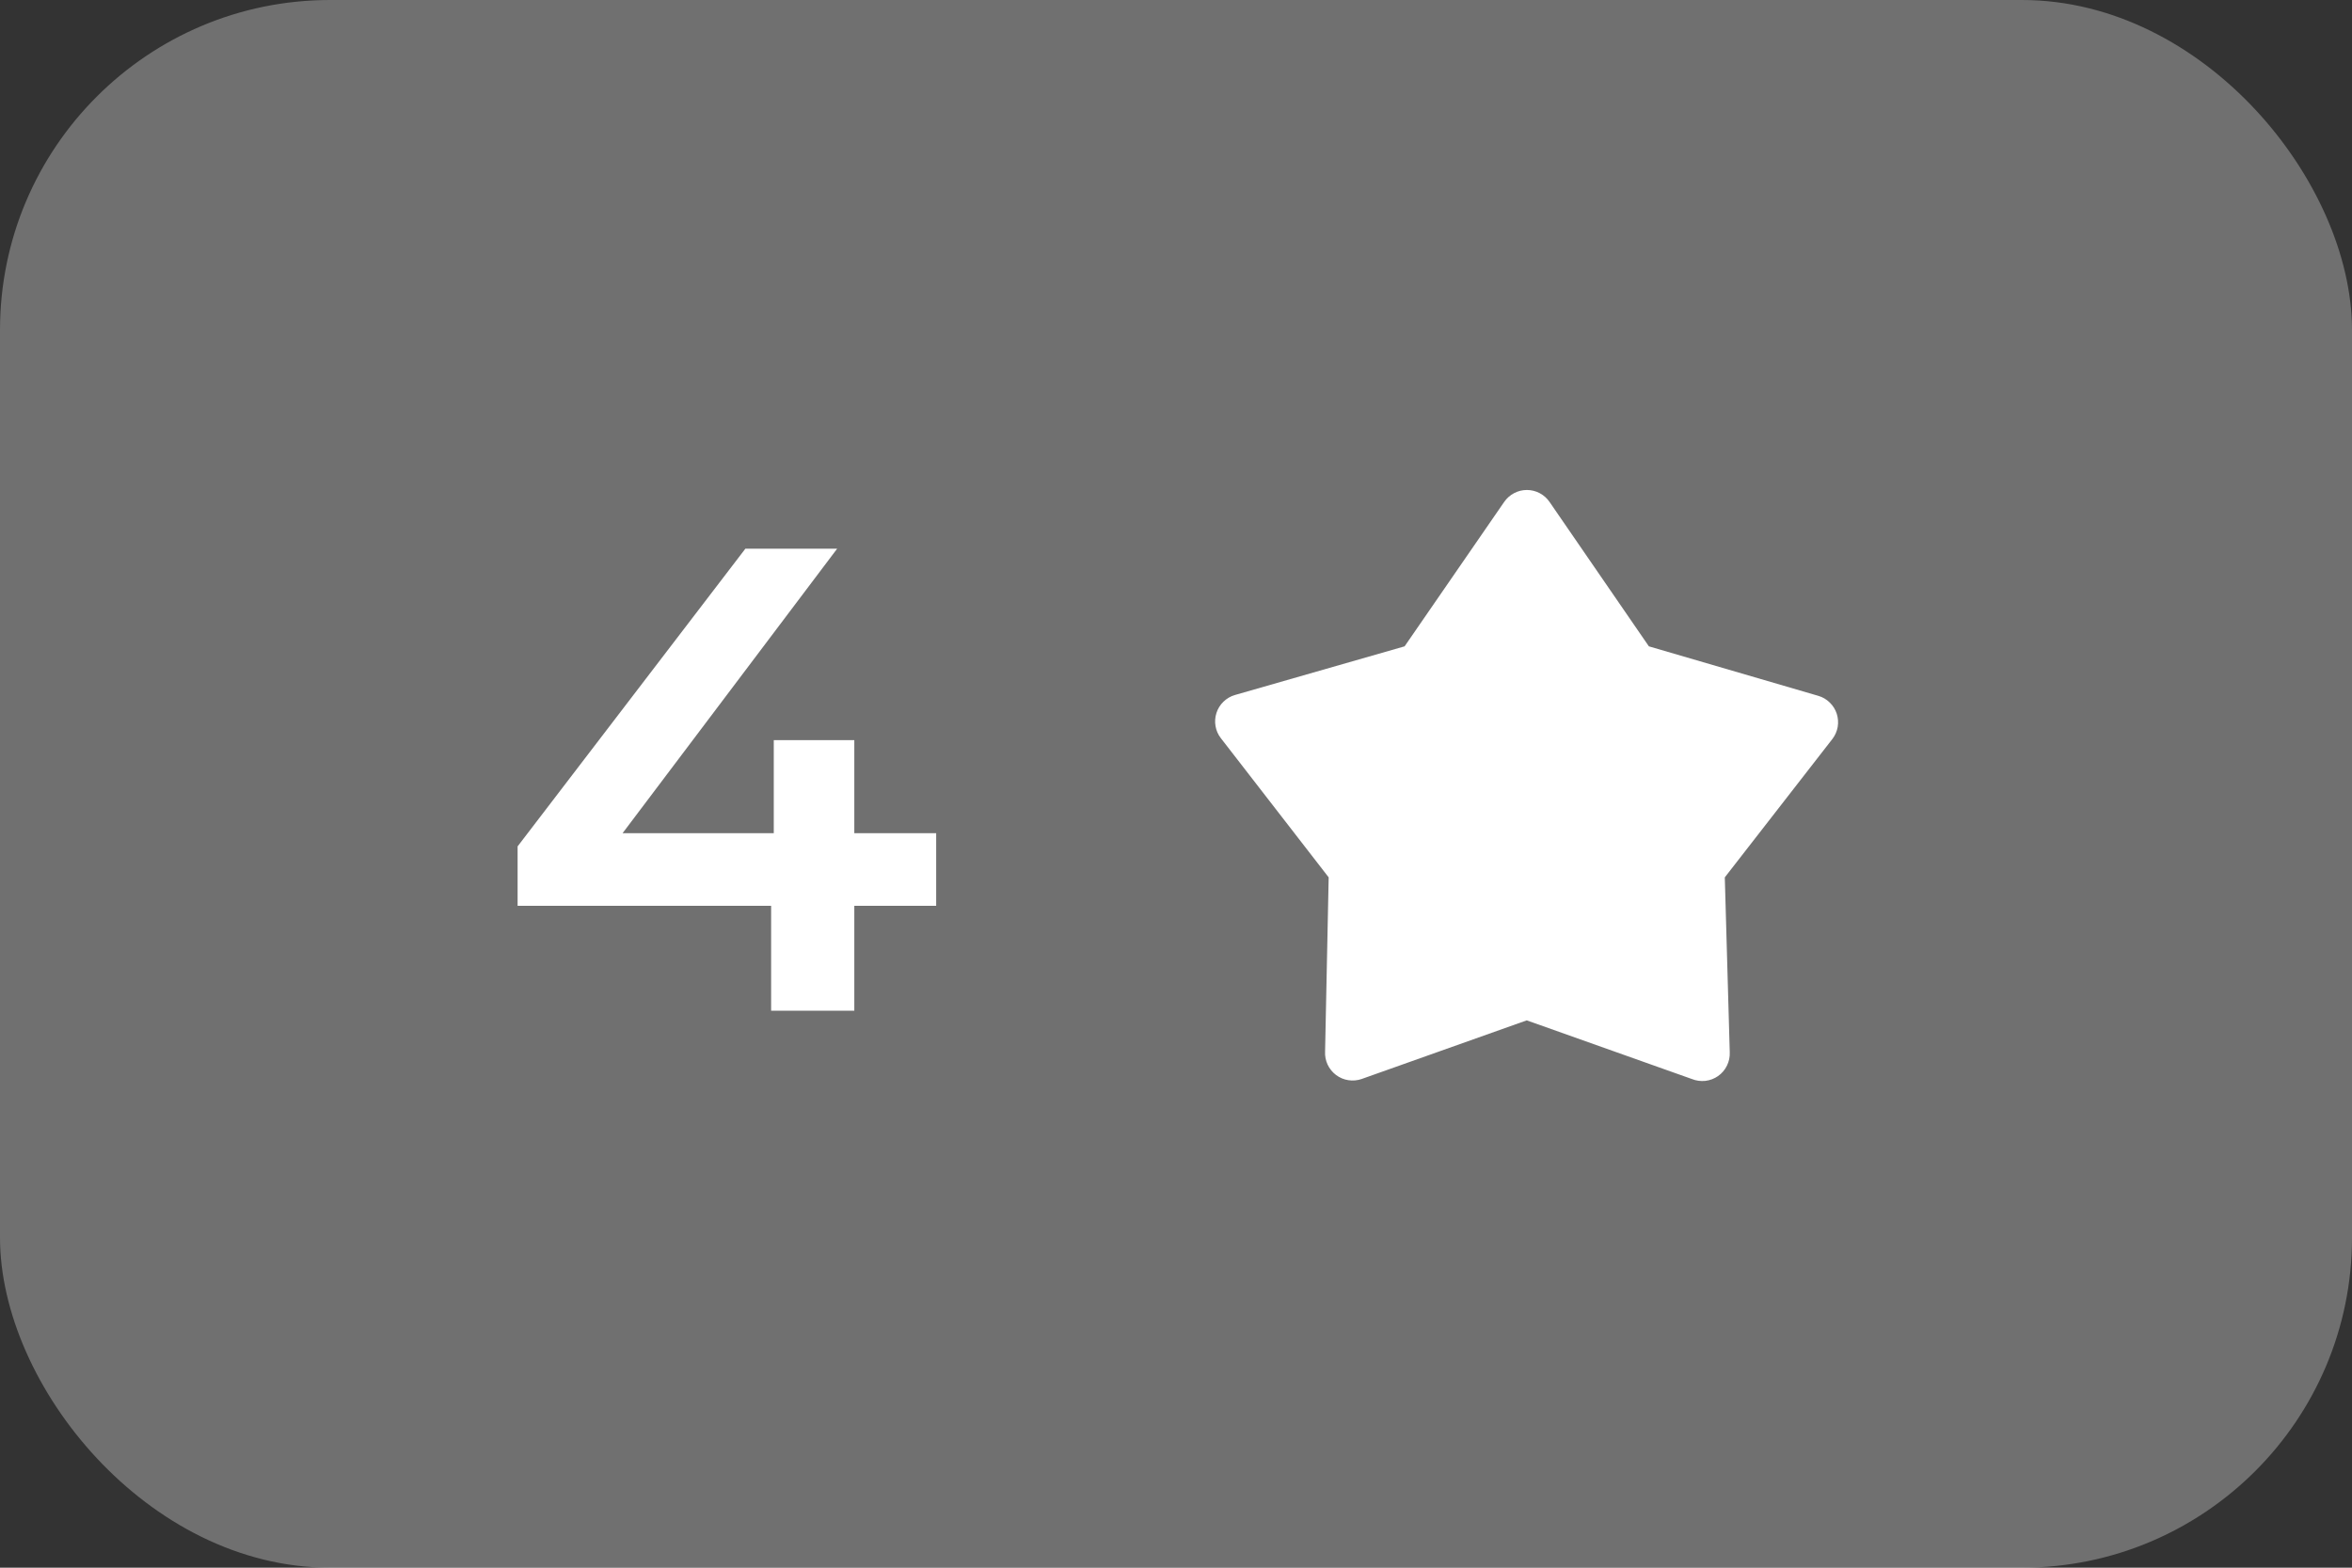 <?xml version="1.0" encoding="UTF-8"?> <svg xmlns="http://www.w3.org/2000/svg" width="57" height="38" viewBox="0 0 57 38" fill="none"><rect x="0" y="0" width="57" height="38" fill="#333333" stroke="none"/> <rect width="57" height="38" rx="8" fill="white" fill-opacity="0.3"></rect> <path d="M22.688 21.956H20.704V24.5H18.688V21.956H12.544V20.516L18.064 13.3H20.288L15.088 20.196H18.752V17.94H20.704V20.196H22.688V21.956Z" fill="white"></path> <path d="M41 26.154L37 24.733L33 26.154C32.897 26.19 32.786 26.2 32.677 26.183C32.569 26.167 32.466 26.123 32.378 26.057C32.291 25.991 32.221 25.905 32.174 25.805C32.128 25.706 32.107 25.596 32.113 25.487L32.2 21.267L29.587 17.893C29.52 17.808 29.476 17.707 29.458 17.6C29.439 17.493 29.447 17.384 29.481 17.28C29.514 17.177 29.572 17.084 29.65 17.009C29.728 16.933 29.823 16.877 29.927 16.847L34.04 15.667L36.453 12.167C36.515 12.078 36.597 12.004 36.693 11.954C36.788 11.903 36.895 11.877 37.003 11.877C37.112 11.877 37.218 11.903 37.314 11.954C37.41 12.004 37.492 12.078 37.553 12.167L39.96 15.667L44.067 16.867C44.171 16.897 44.266 16.953 44.343 17.029C44.421 17.104 44.479 17.197 44.513 17.3C44.546 17.404 44.554 17.513 44.536 17.62C44.517 17.727 44.473 17.828 44.407 17.913L41.8 21.267L41.92 25.507C41.925 25.619 41.902 25.73 41.852 25.831C41.803 25.932 41.729 26.018 41.637 26.083C41.546 26.147 41.439 26.187 41.328 26.2C41.216 26.212 41.104 26.196 41 26.154Z" fill="white"></path> </svg> 